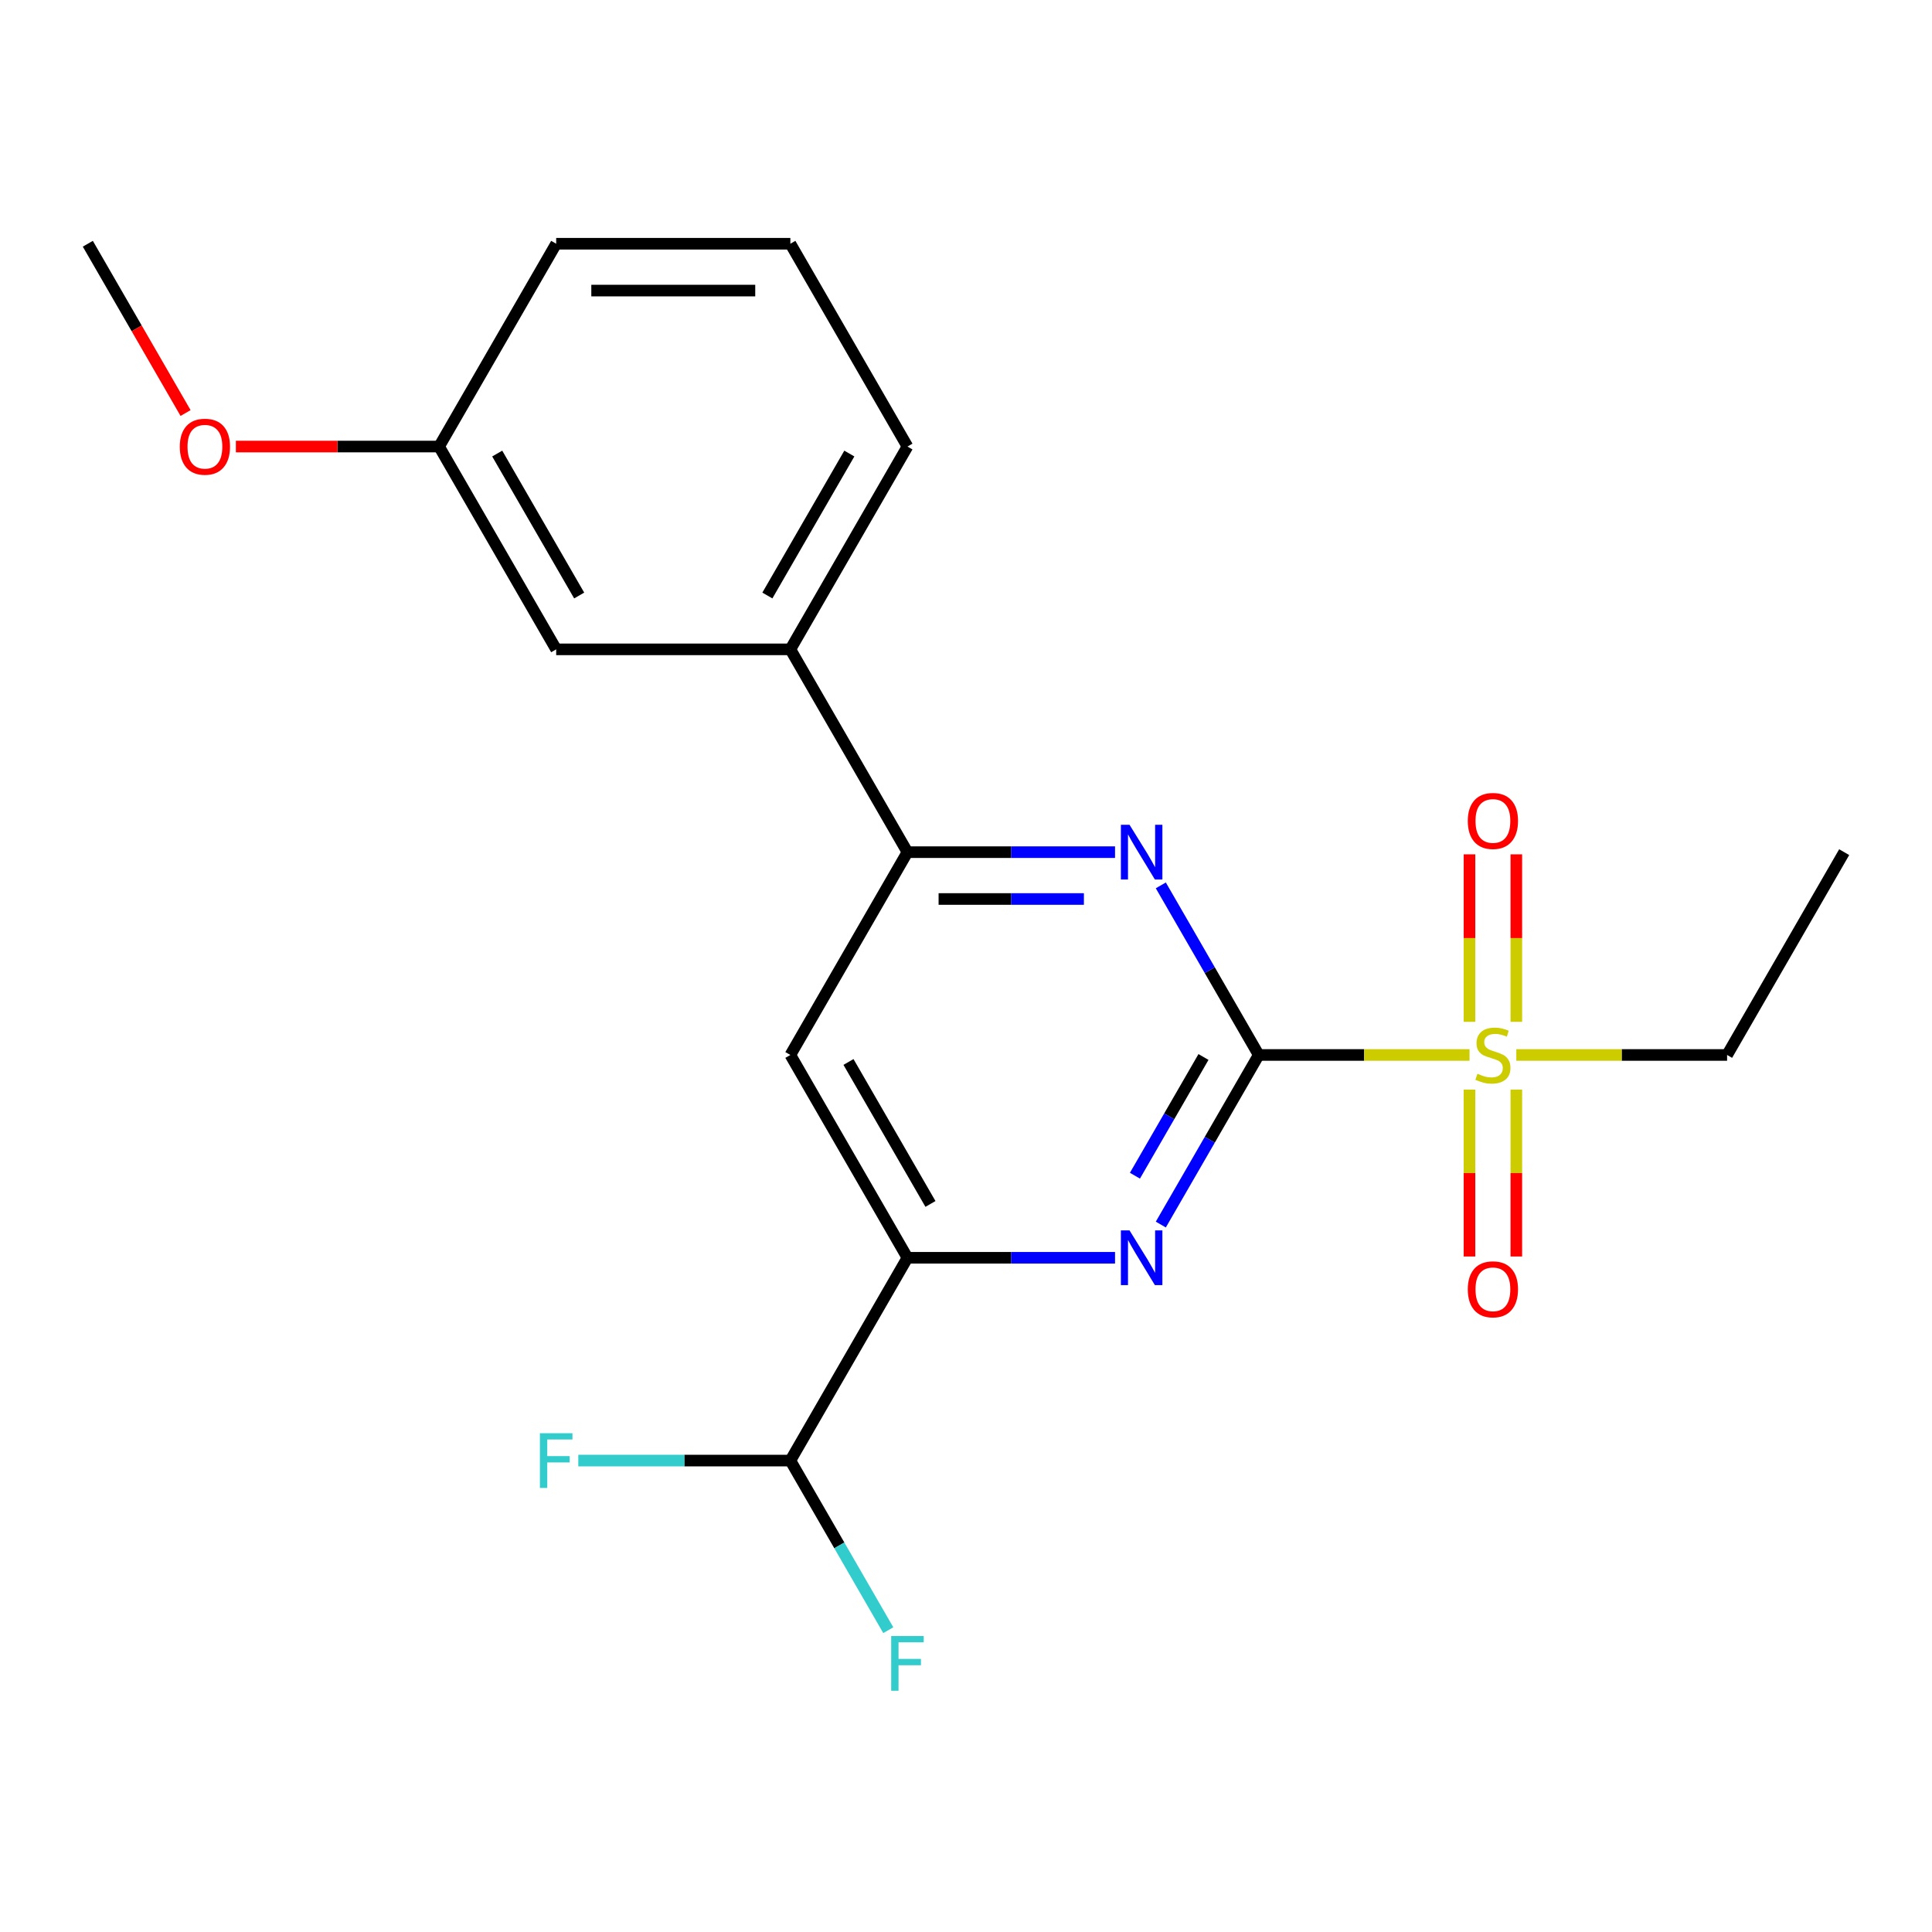 <?xml version='1.0' encoding='iso-8859-1'?>
<svg version='1.1' baseProfile='full'
              xmlns='http://www.w3.org/2000/svg'
                      xmlns:rdkit='http://www.rdkit.org/xml'
                      xmlns:xlink='http://www.w3.org/1999/xlink'
                  xml:space='preserve'
width='1000px' height='1000px' viewBox='0 0 1000 1000'>
<!-- END OF HEADER -->
<rect style='opacity:1.0;fill:#FFFFFF;stroke:none' width='1000' height='1000' x='0' y='0'> </rect>
<path class='bond-1' d='M 651.515,546.05 L 626.175,589.941' style='fill:none;fill-rule:evenodd;stroke:#000000;stroke-width:6px;stroke-linecap:butt;stroke-linejoin:miter;stroke-opacity:1' />
<path class='bond-1' d='M 626.175,589.941 L 600.834,633.832' style='fill:none;fill-rule:evenodd;stroke:#0000FF;stroke-width:6px;stroke-linecap:butt;stroke-linejoin:miter;stroke-opacity:1' />
<path class='bond-1' d='M 622.918,547.096 L 605.18,577.82' style='fill:none;fill-rule:evenodd;stroke:#000000;stroke-width:6px;stroke-linecap:butt;stroke-linejoin:miter;stroke-opacity:1' />
<path class='bond-1' d='M 605.18,577.82 L 587.442,608.544' style='fill:none;fill-rule:evenodd;stroke:#0000FF;stroke-width:6px;stroke-linecap:butt;stroke-linejoin:miter;stroke-opacity:1' />
<path class='bond-5' d='M 651.515,546.05 L 626.175,502.159' style='fill:none;fill-rule:evenodd;stroke:#000000;stroke-width:6px;stroke-linecap:butt;stroke-linejoin:miter;stroke-opacity:1' />
<path class='bond-5' d='M 626.175,502.159 L 600.834,458.268' style='fill:none;fill-rule:evenodd;stroke:#0000FF;stroke-width:6px;stroke-linecap:butt;stroke-linejoin:miter;stroke-opacity:1' />
<path class='bond-8' d='M 651.515,546.05 L 706.066,546.05' style='fill:none;fill-rule:evenodd;stroke:#000000;stroke-width:6px;stroke-linecap:butt;stroke-linejoin:miter;stroke-opacity:1' />
<path class='bond-8' d='M 706.066,546.05 L 760.617,546.05' style='fill:none;fill-rule:evenodd;stroke:#CCCC00;stroke-width:6px;stroke-linecap:butt;stroke-linejoin:miter;stroke-opacity:1' />
<path class='bond-9' d='M 954.545,441.077 L 893.939,546.05' style='fill:none;fill-rule:evenodd;stroke:#000000;stroke-width:6px;stroke-linecap:butt;stroke-linejoin:miter;stroke-opacity:1' />
<path class='bond-0' d='M 469.697,651.023 L 523.418,651.023' style='fill:none;fill-rule:evenodd;stroke:#000000;stroke-width:6px;stroke-linecap:butt;stroke-linejoin:miter;stroke-opacity:1' />
<path class='bond-0' d='M 523.418,651.023 L 577.139,651.023' style='fill:none;fill-rule:evenodd;stroke:#0000FF;stroke-width:6px;stroke-linecap:butt;stroke-linejoin:miter;stroke-opacity:1' />
<path class='bond-4' d='M 469.697,651.023 L 409.091,546.05' style='fill:none;fill-rule:evenodd;stroke:#000000;stroke-width:6px;stroke-linecap:butt;stroke-linejoin:miter;stroke-opacity:1' />
<path class='bond-4' d='M 481.601,623.156 L 439.176,549.675' style='fill:none;fill-rule:evenodd;stroke:#000000;stroke-width:6px;stroke-linecap:butt;stroke-linejoin:miter;stroke-opacity:1' />
<path class='bond-13' d='M 469.697,651.023 L 409.091,755.996' style='fill:none;fill-rule:evenodd;stroke:#000000;stroke-width:6px;stroke-linecap:butt;stroke-linejoin:miter;stroke-opacity:1' />
<path class='bond-2' d='M 469.697,441.077 L 523.418,441.077' style='fill:none;fill-rule:evenodd;stroke:#000000;stroke-width:6px;stroke-linecap:butt;stroke-linejoin:miter;stroke-opacity:1' />
<path class='bond-2' d='M 523.418,441.077 L 577.139,441.077' style='fill:none;fill-rule:evenodd;stroke:#0000FF;stroke-width:6px;stroke-linecap:butt;stroke-linejoin:miter;stroke-opacity:1' />
<path class='bond-2' d='M 485.813,465.32 L 523.418,465.32' style='fill:none;fill-rule:evenodd;stroke:#000000;stroke-width:6px;stroke-linecap:butt;stroke-linejoin:miter;stroke-opacity:1' />
<path class='bond-2' d='M 523.418,465.32 L 561.023,465.32' style='fill:none;fill-rule:evenodd;stroke:#0000FF;stroke-width:6px;stroke-linecap:butt;stroke-linejoin:miter;stroke-opacity:1' />
<path class='bond-3' d='M 469.697,441.077 L 409.091,546.05' style='fill:none;fill-rule:evenodd;stroke:#000000;stroke-width:6px;stroke-linecap:butt;stroke-linejoin:miter;stroke-opacity:1' />
<path class='bond-20' d='M 469.697,441.077 L 409.091,336.104' style='fill:none;fill-rule:evenodd;stroke:#000000;stroke-width:6px;stroke-linecap:butt;stroke-linejoin:miter;stroke-opacity:1' />
<path class='bond-10' d='M 893.939,546.05 L 839.388,546.05' style='fill:none;fill-rule:evenodd;stroke:#000000;stroke-width:6px;stroke-linecap:butt;stroke-linejoin:miter;stroke-opacity:1' />
<path class='bond-10' d='M 839.388,546.05 L 784.838,546.05' style='fill:none;fill-rule:evenodd;stroke:#CCCC00;stroke-width:6px;stroke-linecap:butt;stroke-linejoin:miter;stroke-opacity:1' />
<path class='bond-21' d='M 45.455,126.159 L 70.749,169.97' style='fill:none;fill-rule:evenodd;stroke:#000000;stroke-width:6px;stroke-linecap:butt;stroke-linejoin:miter;stroke-opacity:1' />
<path class='bond-21' d='M 70.749,169.97 L 96.043,213.781' style='fill:none;fill-rule:evenodd;stroke:#FF0000;stroke-width:6px;stroke-linecap:butt;stroke-linejoin:miter;stroke-opacity:1' />
<path class='bond-14' d='M 287.879,126.159 L 409.091,126.159' style='fill:none;fill-rule:evenodd;stroke:#000000;stroke-width:6px;stroke-linecap:butt;stroke-linejoin:miter;stroke-opacity:1' />
<path class='bond-14' d='M 306.061,150.401 L 390.909,150.401' style='fill:none;fill-rule:evenodd;stroke:#000000;stroke-width:6px;stroke-linecap:butt;stroke-linejoin:miter;stroke-opacity:1' />
<path class='bond-15' d='M 287.879,126.159 L 227.273,231.132' style='fill:none;fill-rule:evenodd;stroke:#000000;stroke-width:6px;stroke-linecap:butt;stroke-linejoin:miter;stroke-opacity:1' />
<path class='bond-18' d='M 409.091,126.159 L 469.697,231.132' style='fill:none;fill-rule:evenodd;stroke:#000000;stroke-width:6px;stroke-linecap:butt;stroke-linejoin:miter;stroke-opacity:1' />
<path class='bond-19' d='M 227.273,231.132 L 287.879,336.104' style='fill:none;fill-rule:evenodd;stroke:#000000;stroke-width:6px;stroke-linecap:butt;stroke-linejoin:miter;stroke-opacity:1' />
<path class='bond-19' d='M 257.358,234.756 L 299.782,308.237' style='fill:none;fill-rule:evenodd;stroke:#000000;stroke-width:6px;stroke-linecap:butt;stroke-linejoin:miter;stroke-opacity:1' />
<path class='bond-22' d='M 227.273,231.132 L 174.682,231.132' style='fill:none;fill-rule:evenodd;stroke:#000000;stroke-width:6px;stroke-linecap:butt;stroke-linejoin:miter;stroke-opacity:1' />
<path class='bond-22' d='M 174.682,231.132 L 122.091,231.132' style='fill:none;fill-rule:evenodd;stroke:#FF0000;stroke-width:6px;stroke-linecap:butt;stroke-linejoin:miter;stroke-opacity:1' />
<path class='bond-17' d='M 469.697,231.132 L 409.091,336.104' style='fill:none;fill-rule:evenodd;stroke:#000000;stroke-width:6px;stroke-linecap:butt;stroke-linejoin:miter;stroke-opacity:1' />
<path class='bond-17' d='M 439.612,234.756 L 397.187,308.237' style='fill:none;fill-rule:evenodd;stroke:#000000;stroke-width:6px;stroke-linecap:butt;stroke-linejoin:miter;stroke-opacity:1' />
<path class='bond-11' d='M 409.091,755.996 L 434.432,799.887' style='fill:none;fill-rule:evenodd;stroke:#000000;stroke-width:6px;stroke-linecap:butt;stroke-linejoin:miter;stroke-opacity:1' />
<path class='bond-11' d='M 434.432,799.887 L 459.772,843.778' style='fill:none;fill-rule:evenodd;stroke:#33CCCC;stroke-width:6px;stroke-linecap:butt;stroke-linejoin:miter;stroke-opacity:1' />
<path class='bond-12' d='M 409.091,755.996 L 354.21,755.996' style='fill:none;fill-rule:evenodd;stroke:#000000;stroke-width:6px;stroke-linecap:butt;stroke-linejoin:miter;stroke-opacity:1' />
<path class='bond-12' d='M 354.21,755.996 L 299.329,755.996' style='fill:none;fill-rule:evenodd;stroke:#33CCCC;stroke-width:6px;stroke-linecap:butt;stroke-linejoin:miter;stroke-opacity:1' />
<path class='bond-16' d='M 287.879,336.104 L 409.091,336.104' style='fill:none;fill-rule:evenodd;stroke:#000000;stroke-width:6px;stroke-linecap:butt;stroke-linejoin:miter;stroke-opacity:1' />
<path class='bond-6' d='M 784.848,528.9 L 784.848,485.55' style='fill:none;fill-rule:evenodd;stroke:#CCCC00;stroke-width:6px;stroke-linecap:butt;stroke-linejoin:miter;stroke-opacity:1' />
<path class='bond-6' d='M 784.848,485.55 L 784.848,442.199' style='fill:none;fill-rule:evenodd;stroke:#FF0000;stroke-width:6px;stroke-linecap:butt;stroke-linejoin:miter;stroke-opacity:1' />
<path class='bond-6' d='M 760.606,528.9 L 760.606,485.55' style='fill:none;fill-rule:evenodd;stroke:#CCCC00;stroke-width:6px;stroke-linecap:butt;stroke-linejoin:miter;stroke-opacity:1' />
<path class='bond-6' d='M 760.606,485.55 L 760.606,442.199' style='fill:none;fill-rule:evenodd;stroke:#FF0000;stroke-width:6px;stroke-linecap:butt;stroke-linejoin:miter;stroke-opacity:1' />
<path class='bond-7' d='M 760.606,563.96 L 760.606,607.16' style='fill:none;fill-rule:evenodd;stroke:#CCCC00;stroke-width:6px;stroke-linecap:butt;stroke-linejoin:miter;stroke-opacity:1' />
<path class='bond-7' d='M 760.606,607.16 L 760.606,650.36' style='fill:none;fill-rule:evenodd;stroke:#FF0000;stroke-width:6px;stroke-linecap:butt;stroke-linejoin:miter;stroke-opacity:1' />
<path class='bond-7' d='M 784.848,563.96 L 784.848,607.16' style='fill:none;fill-rule:evenodd;stroke:#CCCC00;stroke-width:6px;stroke-linecap:butt;stroke-linejoin:miter;stroke-opacity:1' />
<path class='bond-7' d='M 784.848,607.16 L 784.848,650.36' style='fill:none;fill-rule:evenodd;stroke:#FF0000;stroke-width:6px;stroke-linecap:butt;stroke-linejoin:miter;stroke-opacity:1' />
<path  class='atom-14' d='M 279.459 741.836
L 296.299 741.836
L 296.299 745.076
L 283.259 745.076
L 283.259 753.676
L 294.859 753.676
L 294.859 756.956
L 283.259 756.956
L 283.259 770.156
L 279.459 770.156
L 279.459 741.836
' fill='#33CCCC'/>
<path  class='atom-15' d='M 461.277 846.808
L 478.117 846.808
L 478.117 850.048
L 465.077 850.048
L 465.077 858.648
L 476.677 858.648
L 476.677 861.928
L 465.077 861.928
L 465.077 875.128
L 461.277 875.128
L 461.277 846.808
' fill='#33CCCC'/>
<path  class='atom-16' d='M 764.727 555.77
Q 765.047 555.89, 766.367 556.45
Q 767.687 557.01, 769.127 557.37
Q 770.607 557.69, 772.047 557.69
Q 774.727 557.69, 776.287 556.41
Q 777.847 555.09, 777.847 552.81
Q 777.847 551.25, 777.047 550.29
Q 776.287 549.33, 775.087 548.81
Q 773.887 548.29, 771.887 547.69
Q 769.367 546.93, 767.847 546.21
Q 766.367 545.49, 765.287 543.97
Q 764.247 542.45, 764.247 539.89
Q 764.247 536.33, 766.647 534.13
Q 769.087 531.93, 773.887 531.93
Q 777.167 531.93, 780.887 533.49
L 779.967 536.57
Q 776.567 535.17, 774.007 535.17
Q 771.247 535.17, 769.727 536.33
Q 768.207 537.45, 768.247 539.41
Q 768.247 540.93, 769.007 541.85
Q 769.807 542.77, 770.927 543.29
Q 772.087 543.81, 774.007 544.41
Q 776.567 545.21, 778.087 546.01
Q 779.607 546.81, 780.687 548.45
Q 781.807 550.05, 781.807 552.81
Q 781.807 556.73, 779.167 558.85
Q 776.567 560.93, 772.207 560.93
Q 769.687 560.93, 767.767 560.37
Q 765.887 559.85, 763.647 558.93
L 764.727 555.77
' fill='#CCCC00'/>
<path  class='atom-17' d='M 759.727 424.918
Q 759.727 418.118, 763.087 414.318
Q 766.447 410.518, 772.727 410.518
Q 779.007 410.518, 782.367 414.318
Q 785.727 418.118, 785.727 424.918
Q 785.727 431.798, 782.327 435.718
Q 778.927 439.598, 772.727 439.598
Q 766.487 439.598, 763.087 435.718
Q 759.727 431.838, 759.727 424.918
M 772.727 436.398
Q 777.047 436.398, 779.367 433.518
Q 781.727 430.598, 781.727 424.918
Q 781.727 419.358, 779.367 416.558
Q 777.047 413.718, 772.727 413.718
Q 768.407 413.718, 766.047 416.518
Q 763.727 419.318, 763.727 424.918
Q 763.727 430.638, 766.047 433.518
Q 768.407 436.398, 772.727 436.398
' fill='#FF0000'/>
<path  class='atom-18' d='M 759.727 667.342
Q 759.727 660.542, 763.087 656.742
Q 766.447 652.942, 772.727 652.942
Q 779.007 652.942, 782.367 656.742
Q 785.727 660.542, 785.727 667.342
Q 785.727 674.222, 782.327 678.142
Q 778.927 682.022, 772.727 682.022
Q 766.487 682.022, 763.087 678.142
Q 759.727 674.262, 759.727 667.342
M 772.727 678.822
Q 777.047 678.822, 779.367 675.942
Q 781.727 673.022, 781.727 667.342
Q 781.727 661.782, 779.367 658.982
Q 777.047 656.142, 772.727 656.142
Q 768.407 656.142, 766.047 658.942
Q 763.727 661.742, 763.727 667.342
Q 763.727 673.062, 766.047 675.942
Q 768.407 678.822, 772.727 678.822
' fill='#FF0000'/>
<path  class='atom-19' d='M 584.649 636.863
L 593.929 651.863
Q 594.849 653.343, 596.329 656.023
Q 597.809 658.703, 597.889 658.863
L 597.889 636.863
L 601.649 636.863
L 601.649 665.183
L 597.769 665.183
L 587.809 648.783
Q 586.649 646.863, 585.409 644.663
Q 584.209 642.463, 583.849 641.783
L 583.849 665.183
L 580.169 665.183
L 580.169 636.863
L 584.649 636.863
' fill='#0000FF'/>
<path  class='atom-20' d='M 93.061 231.212
Q 93.061 224.412, 96.421 220.612
Q 99.781 216.812, 106.061 216.812
Q 112.341 216.812, 115.701 220.612
Q 119.061 224.412, 119.061 231.212
Q 119.061 238.092, 115.661 242.012
Q 112.261 245.892, 106.061 245.892
Q 99.821 245.892, 96.421 242.012
Q 93.061 238.132, 93.061 231.212
M 106.061 242.692
Q 110.381 242.692, 112.701 239.812
Q 115.061 236.892, 115.061 231.212
Q 115.061 225.652, 112.701 222.852
Q 110.381 220.012, 106.061 220.012
Q 101.741 220.012, 99.381 222.812
Q 97.061 225.612, 97.061 231.212
Q 97.061 236.932, 99.381 239.812
Q 101.741 242.692, 106.061 242.692
' fill='#FF0000'/>
<path  class='atom-21' d='M 584.649 426.917
L 593.929 441.917
Q 594.849 443.397, 596.329 446.077
Q 597.809 448.757, 597.889 448.917
L 597.889 426.917
L 601.649 426.917
L 601.649 455.237
L 597.769 455.237
L 587.809 438.837
Q 586.649 436.917, 585.409 434.717
Q 584.209 432.517, 583.849 431.837
L 583.849 455.237
L 580.169 455.237
L 580.169 426.917
L 584.649 426.917
' fill='#0000FF'/>
</svg>
